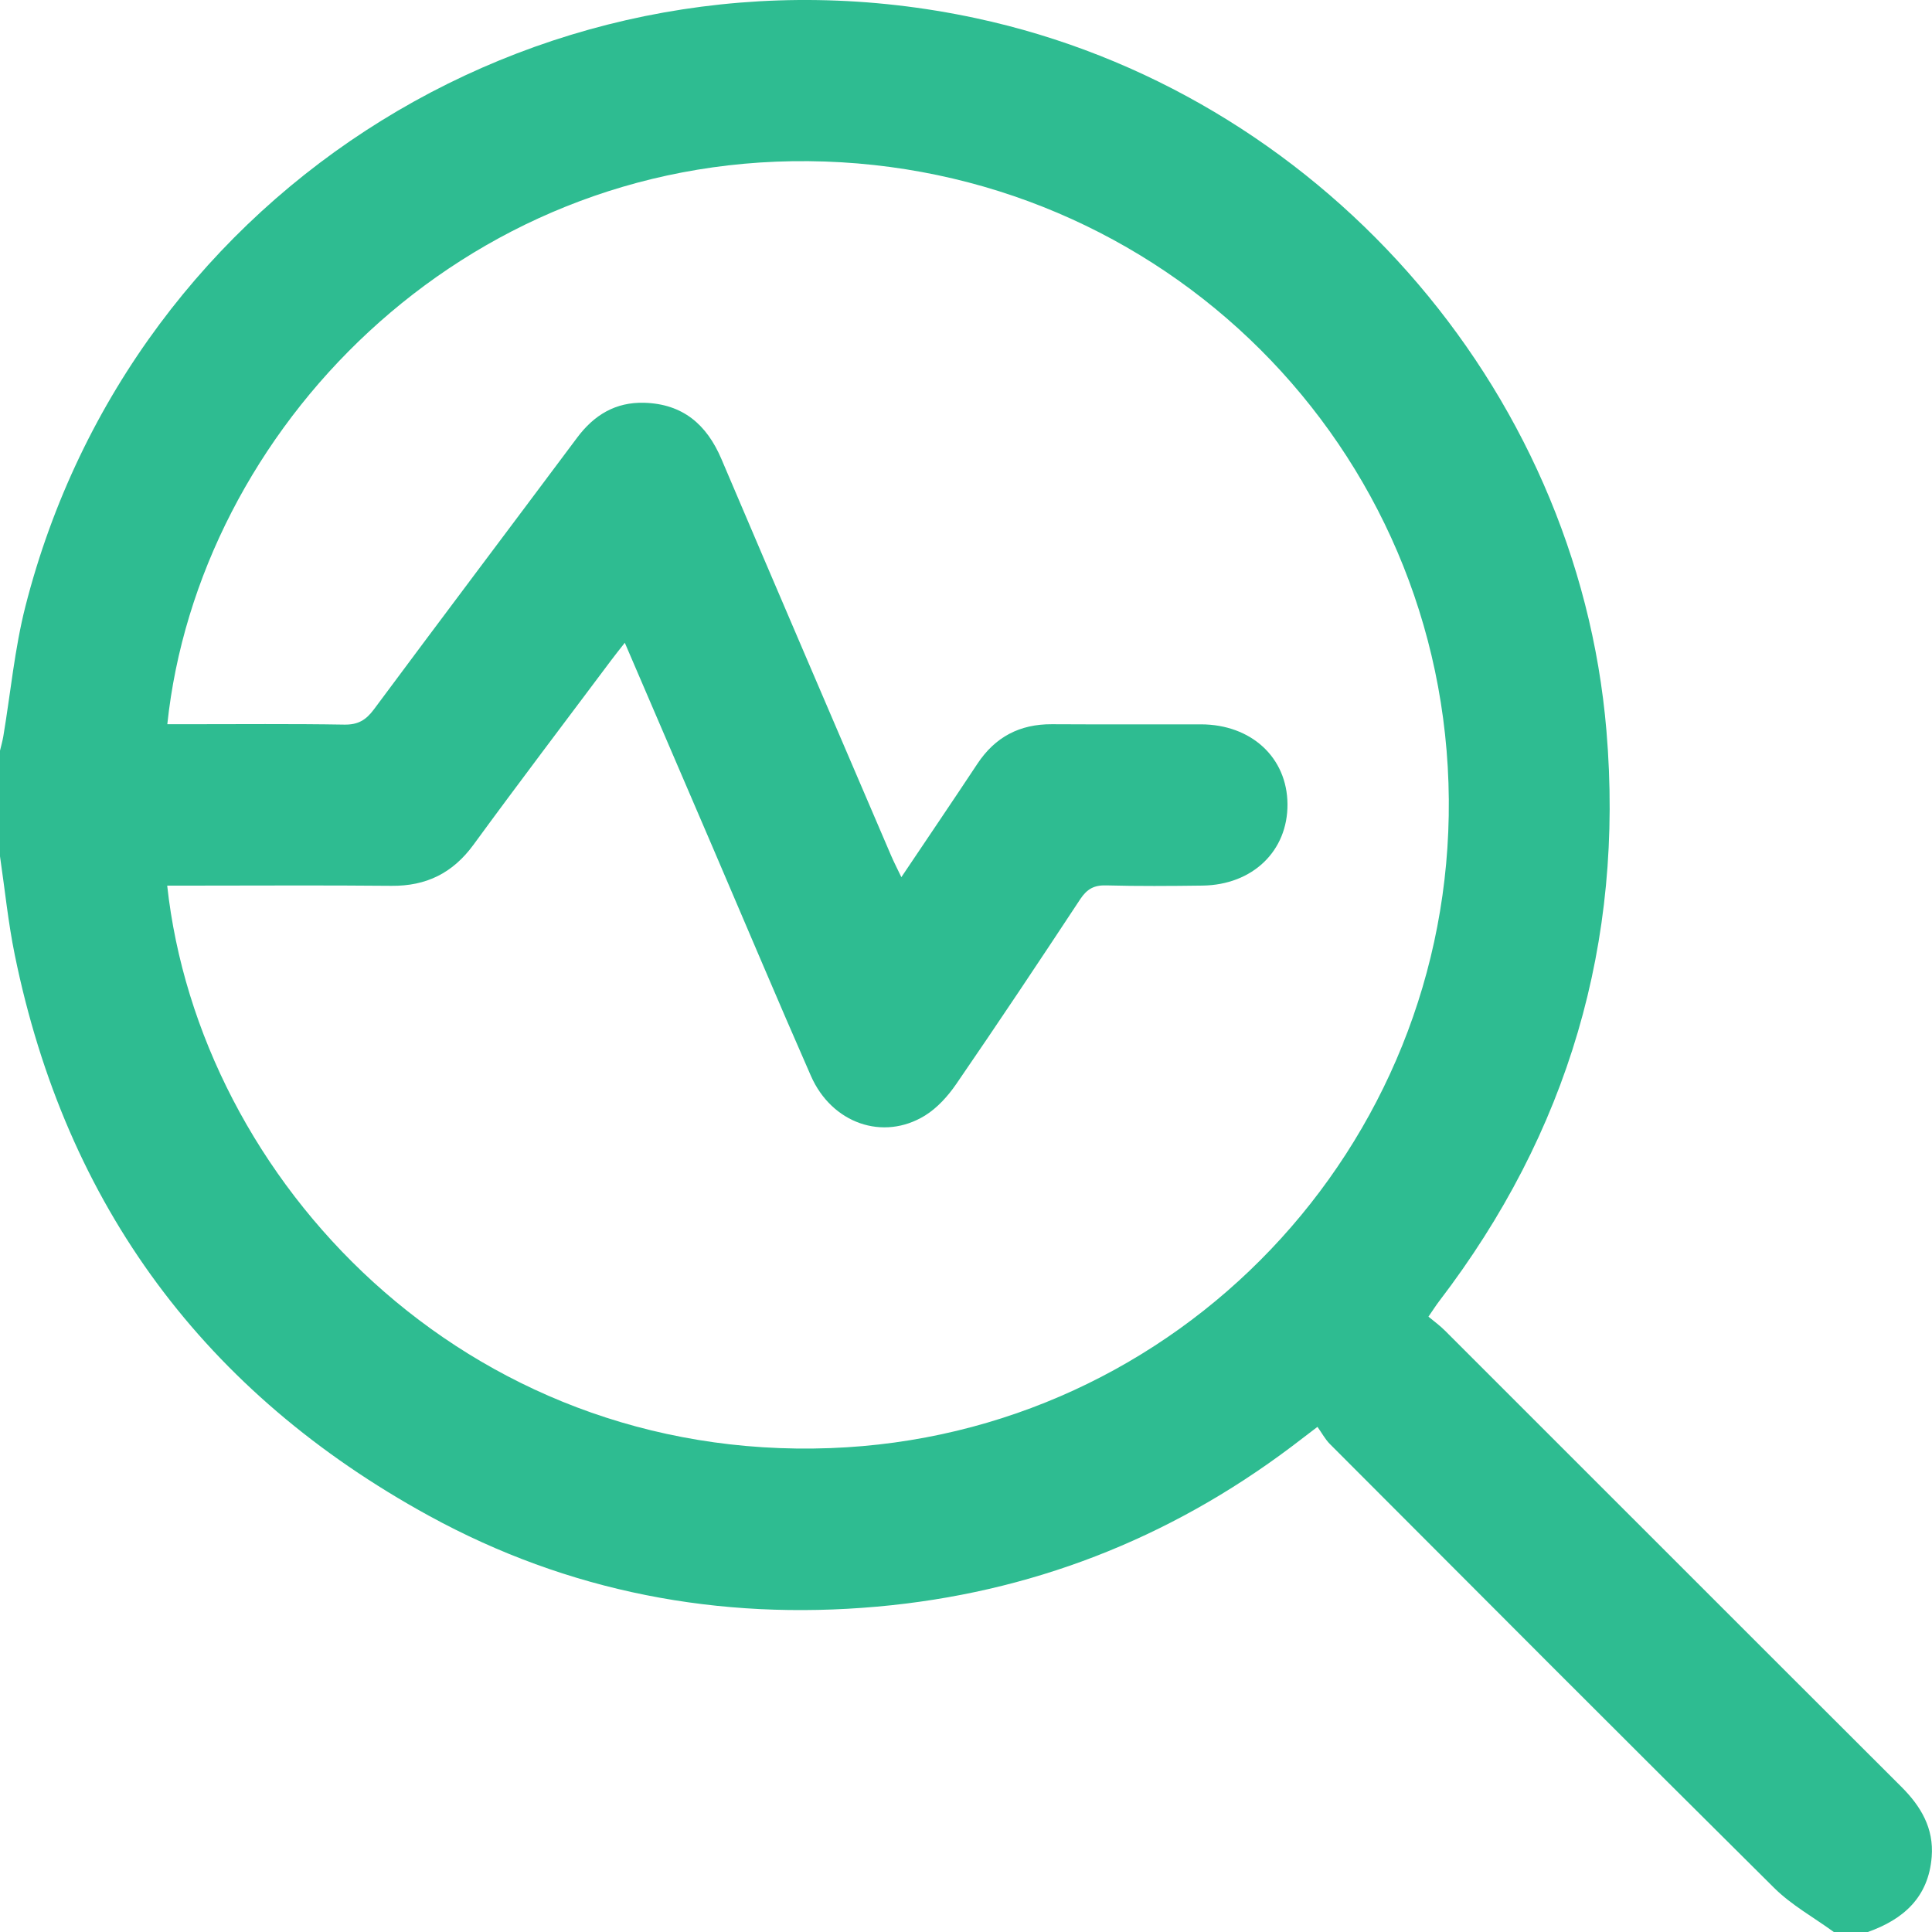 <svg width="50" height="50" viewBox="0 0 50 50" fill="none" xmlns="http://www.w3.org/2000/svg">
<g clip-path="url(#clip0_545_1989)">
<path d="M48.338 50H47.459C46.942 49.623 46.366 49.306 45.916 48.86C42.069 45.044 38.245 41.206 34.417 37.371C34.292 37.245 34.207 37.081 34.096 36.927C33.807 37.148 33.615 37.295 33.422 37.441C30.237 39.837 26.657 41.228 22.694 41.58C18.607 41.943 14.708 41.203 11.105 39.23C5.306 36.053 1.706 31.206 0.381 24.706C0.21 23.867 0.125 23.01 0 22.162C0 21.25 0 20.339 0 19.427C0.029 19.303 0.065 19.18 0.086 19.055C0.274 17.934 0.378 16.793 0.657 15.695C3.433 4.809 14.273 -1.887 25.264 0.472C34.072 2.363 40.824 9.974 41.575 18.917C42.035 24.385 40.582 29.314 37.243 33.678C37.159 33.789 37.083 33.909 36.968 34.075C37.125 34.205 37.271 34.311 37.397 34.438C41.335 38.372 45.267 42.311 49.207 46.242C49.717 46.751 50.051 47.319 49.992 48.056C49.91 49.098 49.266 49.672 48.337 50.001L48.338 50ZM4.327 22.919C5.157 30.534 12.017 37.828 21.488 37.477C30.478 37.144 37.566 29.691 37.495 20.69C37.423 11.579 30.084 4.258 20.924 4.171C11.923 4.087 5.13 11.151 4.33 18.743H4.814C6.181 18.743 7.548 18.73 8.914 18.753C9.265 18.758 9.47 18.636 9.675 18.361C11.421 16.01 13.184 13.673 14.936 11.327C15.374 10.74 15.931 10.402 16.676 10.424C17.671 10.453 18.29 10.986 18.67 11.879C20.127 15.303 21.595 18.721 23.061 22.141C23.133 22.309 23.218 22.473 23.327 22.701C24.012 21.68 24.659 20.728 25.294 19.768C25.755 19.071 26.392 18.738 27.224 18.743C28.51 18.751 29.795 18.743 31.081 18.746C32.385 18.749 33.311 19.606 33.32 20.81C33.329 22.022 32.419 22.902 31.119 22.919C30.289 22.93 29.459 22.936 28.629 22.914C28.315 22.904 28.131 23.008 27.957 23.27C26.901 24.872 25.837 26.469 24.75 28.051C24.535 28.365 24.257 28.674 23.938 28.871C22.855 29.537 21.526 29.074 20.986 27.843C20.123 25.879 19.292 23.903 18.446 21.932C17.696 20.186 16.946 18.442 16.17 16.635C16.028 16.816 15.918 16.952 15.814 17.092C14.624 18.681 13.424 20.261 12.253 21.863C11.717 22.596 11.031 22.934 10.13 22.925C8.373 22.908 6.615 22.92 4.858 22.92C4.683 22.92 4.509 22.92 4.329 22.92L4.327 22.919Z" fill="#2EBC91"/>
</g>
<defs>
<clipPath id="clip0_545_1989">
<rect width="50" height="50" fill="white"/>
</clipPath>
</defs>
</svg>
